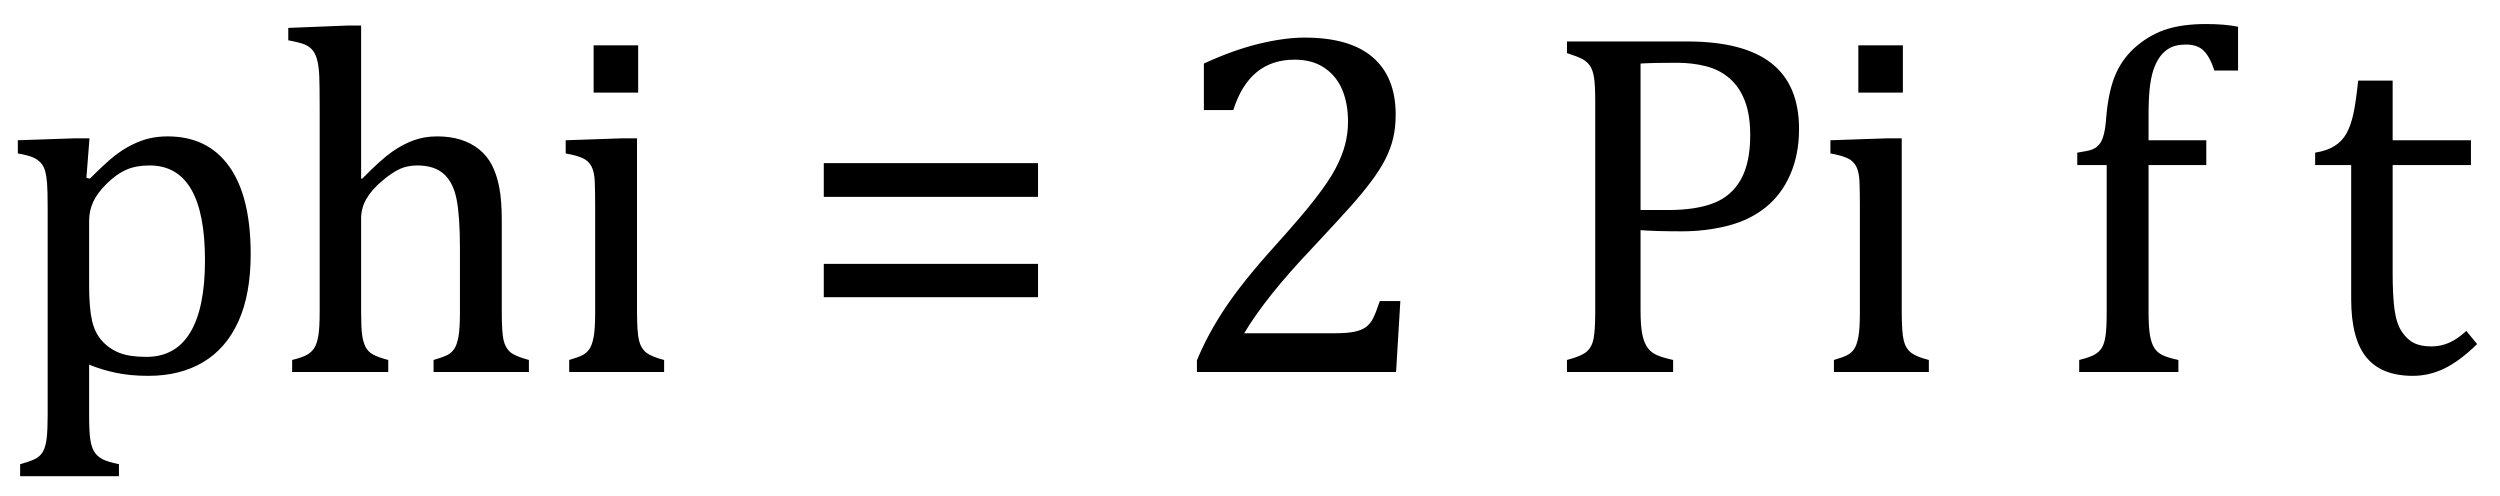 <?xml version="1.0" encoding="UTF-8" standalone="no"?><svg xmlns="http://www.w3.org/2000/svg" xmlns:xlink="http://www.w3.org/1999/xlink" stroke-dasharray="none" shape-rendering="auto" font-family="'Dialog'" width="100.813" text-rendering="auto" fill-opacity="1" contentScriptType="text/ecmascript" color-interpolation="auto" color-rendering="auto" preserveAspectRatio="xMidYMid meet" font-size="12" fill="black" stroke="black" image-rendering="auto" stroke-miterlimit="10" zoomAndPan="magnify" version="1.0" stroke-linecap="square" stroke-linejoin="miter" contentStyleType="text/css" font-style="normal" height="20" stroke-width="1" stroke-dashoffset="0" font-weight="normal" stroke-opacity="1" y="-5"><!--Converted from MathML using JEuclid--><defs id="genericDefs"/><g><g text-rendering="optimizeLegibility" transform="translate(0,15)" color-rendering="optimizeQuality" color-interpolation="linearRGB" image-rendering="optimizeQuality"><path d="M3.594 -0.297 L3.594 1.766 Q3.594 2.406 3.641 2.719 Q3.688 3.031 3.797 3.211 Q3.906 3.391 4.117 3.508 Q4.328 3.625 4.797 3.719 L4.797 4.203 L0.812 4.203 L0.812 3.719 Q1.156 3.625 1.383 3.523 Q1.609 3.422 1.727 3.219 Q1.844 3.016 1.883 2.672 Q1.922 2.328 1.922 1.766 L1.922 -6.609 Q1.922 -7.312 1.898 -7.609 Q1.875 -7.906 1.82 -8.102 Q1.766 -8.297 1.648 -8.43 Q1.531 -8.562 1.344 -8.648 Q1.156 -8.734 0.719 -8.812 L0.719 -9.344 L3.016 -9.422 L3.609 -9.422 L3.484 -7.828 L3.625 -7.797 Q4.234 -8.406 4.586 -8.688 Q4.938 -8.969 5.312 -9.156 Q5.688 -9.344 6.031 -9.422 Q6.375 -9.5 6.766 -9.5 Q8.375 -9.5 9.242 -8.289 Q10.109 -7.078 10.109 -4.75 Q10.109 -3.141 9.617 -2.047 Q9.125 -0.953 8.195 -0.398 Q7.266 0.156 5.984 0.156 Q5.25 0.156 4.664 0.031 Q4.078 -0.094 3.594 -0.297 ZM3.594 -3.516 Q3.594 -2.578 3.711 -2.07 Q3.828 -1.562 4.125 -1.242 Q4.422 -0.922 4.828 -0.766 Q5.234 -0.609 5.906 -0.609 Q7.078 -0.609 7.672 -1.594 Q8.266 -2.578 8.266 -4.5 Q8.266 -8.328 6.031 -8.328 Q5.484 -8.328 5.094 -8.156 Q4.703 -7.984 4.312 -7.602 Q3.922 -7.219 3.758 -6.859 Q3.594 -6.5 3.594 -6.094 L3.594 -3.516 ZM14.562 -7.797 L14.609 -7.797 Q15.359 -8.562 15.805 -8.875 Q16.25 -9.188 16.688 -9.344 Q17.125 -9.5 17.625 -9.5 Q18.156 -9.5 18.578 -9.367 Q19 -9.234 19.32 -8.977 Q19.641 -8.719 19.836 -8.344 Q20.031 -7.969 20.133 -7.445 Q20.234 -6.922 20.234 -6.125 L20.234 -2.438 Q20.234 -1.594 20.305 -1.289 Q20.375 -0.984 20.562 -0.812 Q20.75 -0.641 21.328 -0.484 L21.328 0 L17.484 0 L17.484 -0.484 Q17.859 -0.594 18.031 -0.68 Q18.203 -0.766 18.312 -0.922 Q18.422 -1.078 18.484 -1.406 Q18.547 -1.734 18.547 -2.406 L18.547 -4.969 Q18.547 -6.266 18.414 -6.953 Q18.281 -7.641 17.898 -7.984 Q17.516 -8.328 16.828 -8.328 Q16.438 -8.328 16.125 -8.188 Q15.812 -8.047 15.398 -7.695 Q14.984 -7.344 14.773 -6.977 Q14.562 -6.609 14.562 -6.188 L14.562 -2.438 Q14.562 -1.781 14.602 -1.5 Q14.641 -1.219 14.734 -1.023 Q14.828 -0.828 15.031 -0.711 Q15.234 -0.594 15.656 -0.484 L15.656 0 L11.781 0 L11.781 -0.484 Q12.219 -0.594 12.398 -0.703 Q12.578 -0.812 12.68 -0.977 Q12.781 -1.141 12.836 -1.453 Q12.891 -1.766 12.891 -2.438 L12.891 -10.609 Q12.891 -11.547 12.875 -11.922 Q12.859 -12.297 12.797 -12.555 Q12.734 -12.812 12.617 -12.961 Q12.5 -13.109 12.312 -13.195 Q12.125 -13.281 11.625 -13.375 L11.625 -13.875 L13.984 -13.969 L14.562 -13.969 L14.562 -7.797 ZM25.734 -13.172 L25.734 -11.266 L23.938 -11.266 L23.938 -13.172 L25.734 -13.172 ZM22.953 -0.484 Q23.328 -0.594 23.492 -0.68 Q23.656 -0.766 23.766 -0.922 Q23.875 -1.078 23.938 -1.406 Q24 -1.734 24 -2.406 L24 -6.672 Q24 -7.297 23.984 -7.68 Q23.969 -8.062 23.852 -8.289 Q23.734 -8.516 23.492 -8.625 Q23.25 -8.734 22.812 -8.812 L22.812 -9.344 L25.094 -9.422 L25.688 -9.422 L25.688 -2.438 Q25.688 -1.609 25.766 -1.281 Q25.844 -0.953 26.062 -0.781 Q26.281 -0.609 26.781 -0.484 L26.781 0 L22.953 0 L22.953 -0.484 ZM33.219 -7.062 L33.219 -8.422 L41.859 -8.422 L41.859 -7.062 L33.219 -7.062 ZM33.219 -3.016 L33.219 -4.359 L41.859 -4.359 L41.859 -3.016 L33.219 -3.016 ZM53.859 -1.562 Q54.328 -1.562 54.625 -1.625 Q54.922 -1.688 55.094 -1.82 Q55.266 -1.953 55.375 -2.172 Q55.484 -2.391 55.641 -2.859 L56.469 -2.859 L56.297 0 L48.266 0 L48.266 -0.469 Q48.688 -1.5 49.398 -2.57 Q50.109 -3.641 51.422 -5.094 Q52.547 -6.344 53.047 -7 Q53.594 -7.703 53.859 -8.211 Q54.125 -8.719 54.242 -9.172 Q54.359 -9.625 54.359 -10.094 Q54.359 -10.828 54.125 -11.383 Q53.891 -11.938 53.406 -12.266 Q52.922 -12.594 52.203 -12.594 Q50.375 -12.594 49.734 -10.562 L48.547 -10.562 L48.547 -12.438 Q49.734 -12.984 50.766 -13.234 Q51.797 -13.484 52.609 -13.484 Q54.438 -13.484 55.359 -12.688 Q56.281 -11.891 56.281 -10.375 Q56.281 -9.859 56.18 -9.43 Q56.078 -9 55.859 -8.57 Q55.641 -8.141 55.273 -7.656 Q54.906 -7.172 54.453 -6.664 Q54 -6.156 52.906 -4.984 Q51.047 -3.031 50.172 -1.562 L53.859 -1.562 ZM66.156 -2.469 Q66.156 -1.891 66.219 -1.555 Q66.281 -1.219 66.414 -1.016 Q66.547 -0.812 66.766 -0.703 Q66.984 -0.594 67.469 -0.484 L67.469 0 L63.188 0 L63.188 -0.484 Q63.781 -0.641 63.992 -0.828 Q64.203 -1.016 64.266 -1.367 Q64.328 -1.719 64.328 -2.438 L64.328 -10.891 Q64.328 -11.562 64.281 -11.867 Q64.234 -12.172 64.117 -12.344 Q64 -12.516 63.812 -12.617 Q63.625 -12.719 63.188 -12.859 L63.188 -13.328 L68.031 -13.328 Q70.312 -13.328 71.43 -12.453 Q72.547 -11.578 72.547 -9.797 Q72.547 -8.781 72.195 -7.969 Q71.844 -7.156 71.203 -6.641 Q70.562 -6.125 69.68 -5.898 Q68.797 -5.672 67.828 -5.672 Q66.75 -5.672 66.156 -5.719 L66.156 -2.469 ZM66.156 -6.531 L67.281 -6.531 Q68.391 -6.531 69.109 -6.812 Q69.828 -7.094 70.203 -7.766 Q70.578 -8.438 70.578 -9.547 Q70.578 -10.375 70.359 -10.938 Q70.141 -11.5 69.742 -11.844 Q69.344 -12.188 68.797 -12.328 Q68.25 -12.469 67.609 -12.469 Q66.641 -12.469 66.156 -12.438 L66.156 -6.531 ZM76.734 -13.172 L76.734 -11.266 L74.938 -11.266 L74.938 -13.172 L76.734 -13.172 ZM73.953 -0.484 Q74.328 -0.594 74.492 -0.68 Q74.656 -0.766 74.766 -0.922 Q74.875 -1.078 74.938 -1.406 Q75 -1.734 75 -2.406 L75 -6.672 Q75 -7.297 74.984 -7.68 Q74.969 -8.062 74.852 -8.289 Q74.734 -8.516 74.492 -8.625 Q74.25 -8.734 73.812 -8.812 L73.812 -9.344 L76.094 -9.422 L76.688 -9.422 L76.688 -2.438 Q76.688 -1.609 76.766 -1.281 Q76.844 -0.953 77.062 -0.781 Q77.281 -0.609 77.781 -0.484 L77.781 0 L73.953 0 L73.953 -0.484 ZM88.969 -8.344 L86.641 -8.344 L86.641 -2.438 Q86.641 -1.781 86.703 -1.453 Q86.766 -1.125 86.883 -0.953 Q87 -0.781 87.203 -0.68 Q87.406 -0.578 87.844 -0.484 L87.844 0 L83.844 0 L83.844 -0.484 Q84.281 -0.594 84.469 -0.703 Q84.656 -0.812 84.758 -0.977 Q84.859 -1.141 84.906 -1.453 Q84.953 -1.766 84.953 -2.438 L84.953 -8.344 L83.766 -8.344 L83.766 -8.844 Q84.141 -8.906 84.266 -8.938 Q84.391 -8.969 84.5 -9.039 Q84.609 -9.109 84.695 -9.234 Q84.781 -9.359 84.844 -9.609 Q84.906 -9.859 84.938 -10.312 Q85.031 -11.375 85.328 -12.039 Q85.625 -12.703 86.195 -13.172 Q86.766 -13.641 87.414 -13.836 Q88.062 -14.031 88.953 -14.031 Q89.719 -14.031 90.25 -13.922 L90.25 -12.156 L89.297 -12.156 Q89.109 -12.719 88.859 -12.961 Q88.609 -13.203 88.156 -13.203 Q87.828 -13.203 87.609 -13.117 Q87.391 -13.031 87.211 -12.844 Q87.031 -12.656 86.898 -12.344 Q86.766 -12.031 86.703 -11.57 Q86.641 -11.109 86.641 -10.359 L86.641 -9.344 L88.969 -9.344 L88.969 -8.344 ZM93.359 -8.844 Q93.844 -8.922 94.148 -9.117 Q94.453 -9.312 94.625 -9.625 Q94.797 -9.938 94.898 -10.398 Q95 -10.859 95.094 -11.75 L96.484 -11.75 L96.484 -9.344 L99.641 -9.344 L99.641 -8.344 L96.484 -8.344 L96.484 -4 Q96.484 -3.062 96.562 -2.5 Q96.641 -1.938 96.859 -1.617 Q97.078 -1.297 97.352 -1.164 Q97.625 -1.031 98.047 -1.031 Q98.438 -1.031 98.781 -1.188 Q99.125 -1.344 99.453 -1.656 L99.891 -1.125 Q99.203 -0.453 98.586 -0.148 Q97.969 0.156 97.297 0.156 Q96.031 0.156 95.422 -0.594 Q94.812 -1.344 94.812 -2.938 L94.812 -8.344 L93.359 -8.344 L93.359 -8.844 Z" stroke="none"/></g></g></svg>